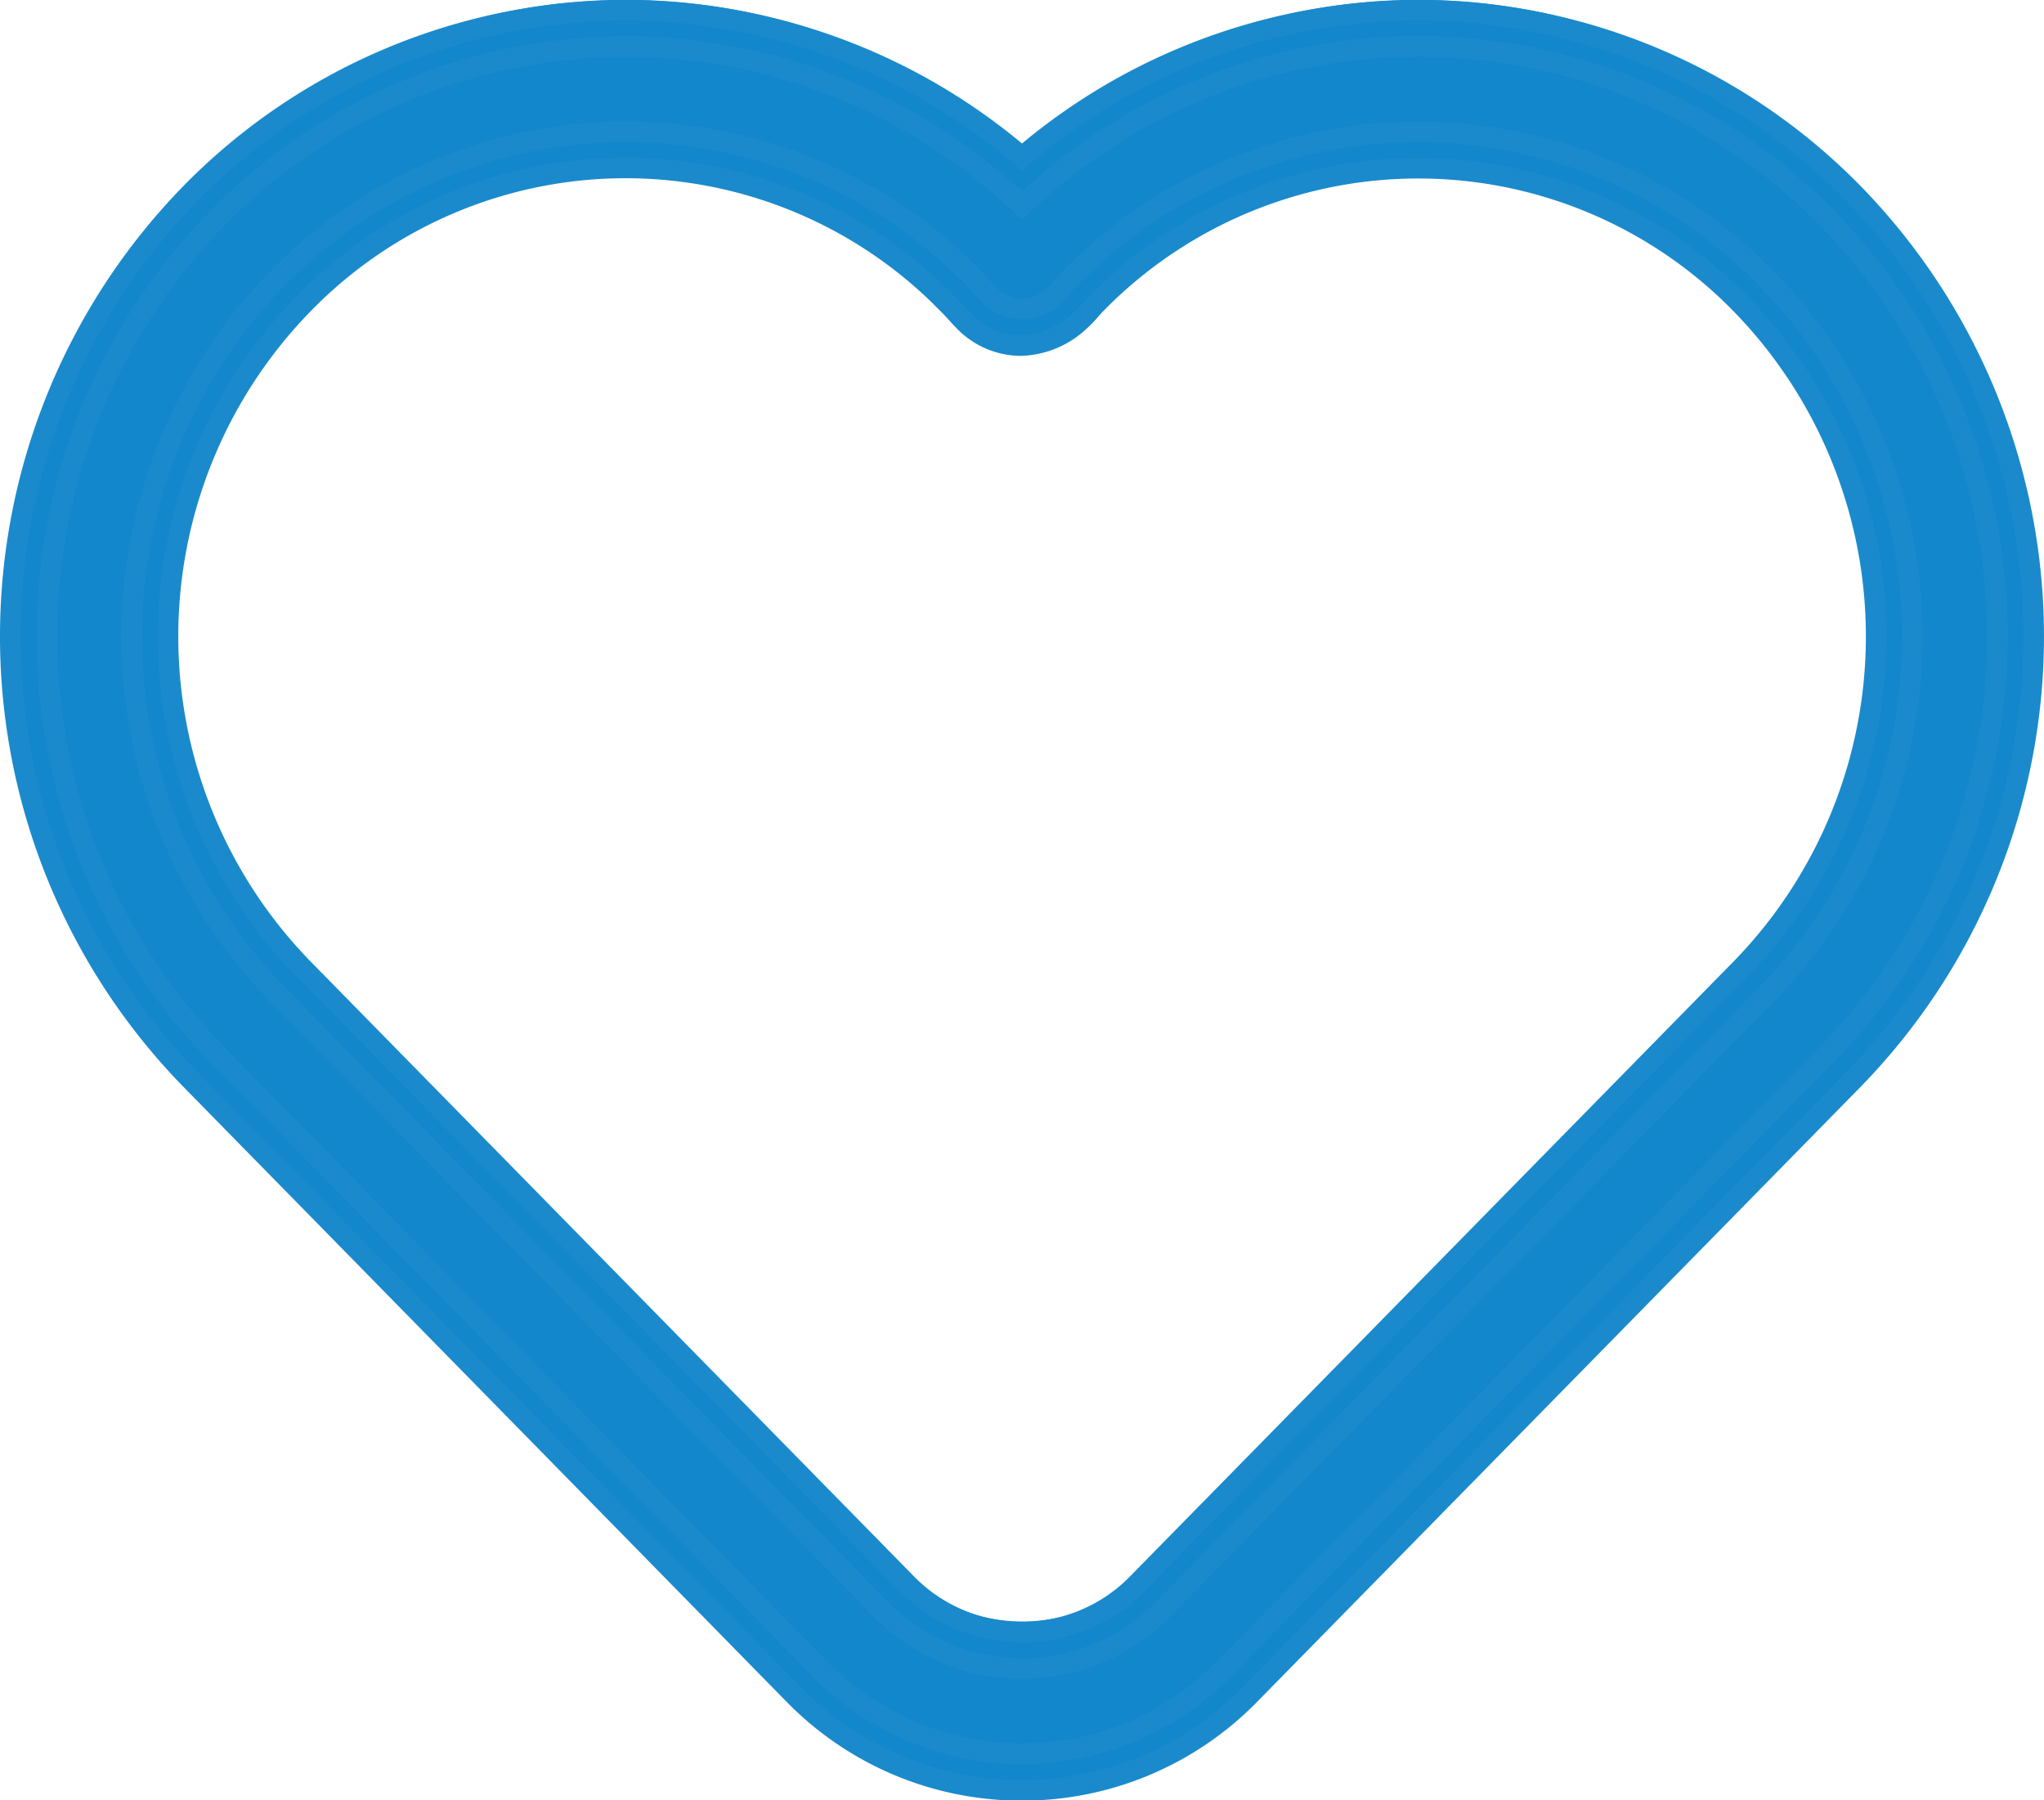 <svg xmlns="http://www.w3.org/2000/svg" width="24.94" height="21.972" viewBox="0 0 24.94 21.972">
  <g id="favourites" transform="translate(0.125 0.125)">
    <path id="XMLID_25_" d="M22.12,42.661l-7.365,7.507a3.675,3.675,0,0,1-5.263,0L2.127,42.661a7.522,7.522,0,0,1,0-10.483,7.205,7.205,0,0,1,10-.315,7.205,7.205,0,0,1,10,.315A7.522,7.522,0,0,1,22.12,42.661Zm-1.06-9.444a5.722,5.722,0,0,0-8.2,0c-.056.057-.105.125-.175.187a.762.762,0,0,1-1.113,0c-.065-.067-.12-.13-.175-.187a5.722,5.722,0,0,0-8.205,0,6.031,6.031,0,0,0,0,8.4l7.365,7.507a2.19,2.19,0,0,0,3.143,0l7.365-7.507h0A6.031,6.031,0,0,0,21.06,33.218Z" transform="translate(0.222 -30)" fill="#1387cb" stroke="#1a8acc" stroke-width="0.25"/>
    <path id="XMLID_25__-_Outline" data-name="XMLID_25_ - Outline" d="M12.22,51.6a3.882,3.882,0,0,1-2.79-1.176L2.065,42.914a7.745,7.745,0,0,1,0-10.794,7.427,7.427,0,0,1,10.155-.455,7.427,7.427,0,0,1,10.155.455,7.746,7.746,0,0,1,0,10.794L15.01,50.421A3.882,3.882,0,0,1,12.22,51.6ZM7.386,30.319a6.964,6.964,0,0,0-5,2.112,7.3,7.3,0,0,0,0,10.172L9.747,50.11a3.453,3.453,0,0,0,4.946,0L22.059,42.6a7.3,7.3,0,0,0,0-10.172,6.983,6.983,0,0,0-9.69-.306l-.149.134-.149-.134A6.983,6.983,0,0,0,7.386,30.319ZM12.22,50.112a2.408,2.408,0,0,1-1.73-.731L3.125,41.874a6.254,6.254,0,0,1,0-8.715,5.944,5.944,0,0,1,8.522,0c.03.031.06.063.091.1s.055.06.085.091a.55.55,0,0,0,.806-.012,1.032,1.032,0,0,0,.092-.1c.024-.028.047-.054.072-.079a5.944,5.944,0,0,1,8.522,0,6.254,6.254,0,0,1,0,8.715L13.95,49.381A2.408,2.408,0,0,1,12.22,50.112ZM7.386,31.8A5.49,5.49,0,0,0,3.442,33.47a5.808,5.808,0,0,0,0,8.093l7.365,7.507a1.968,1.968,0,0,0,2.826,0L21,41.563a5.808,5.808,0,0,0,0-8.093,5.5,5.5,0,0,0-7.888,0c-.018.019-.036.039-.054.06a1.415,1.415,0,0,1-.133.138,1.092,1.092,0,0,1-.722.3.97.97,0,0,1-.7-.308c-.033-.034-.064-.068-.093-.1s-.054-.059-.081-.086A5.49,5.49,0,0,0,7.386,31.8Z" transform="translate(0.125 -29.875)" fill="#1387cb" stroke="#1a8acc" stroke-width="0.25"/>
  </g>
</svg>
